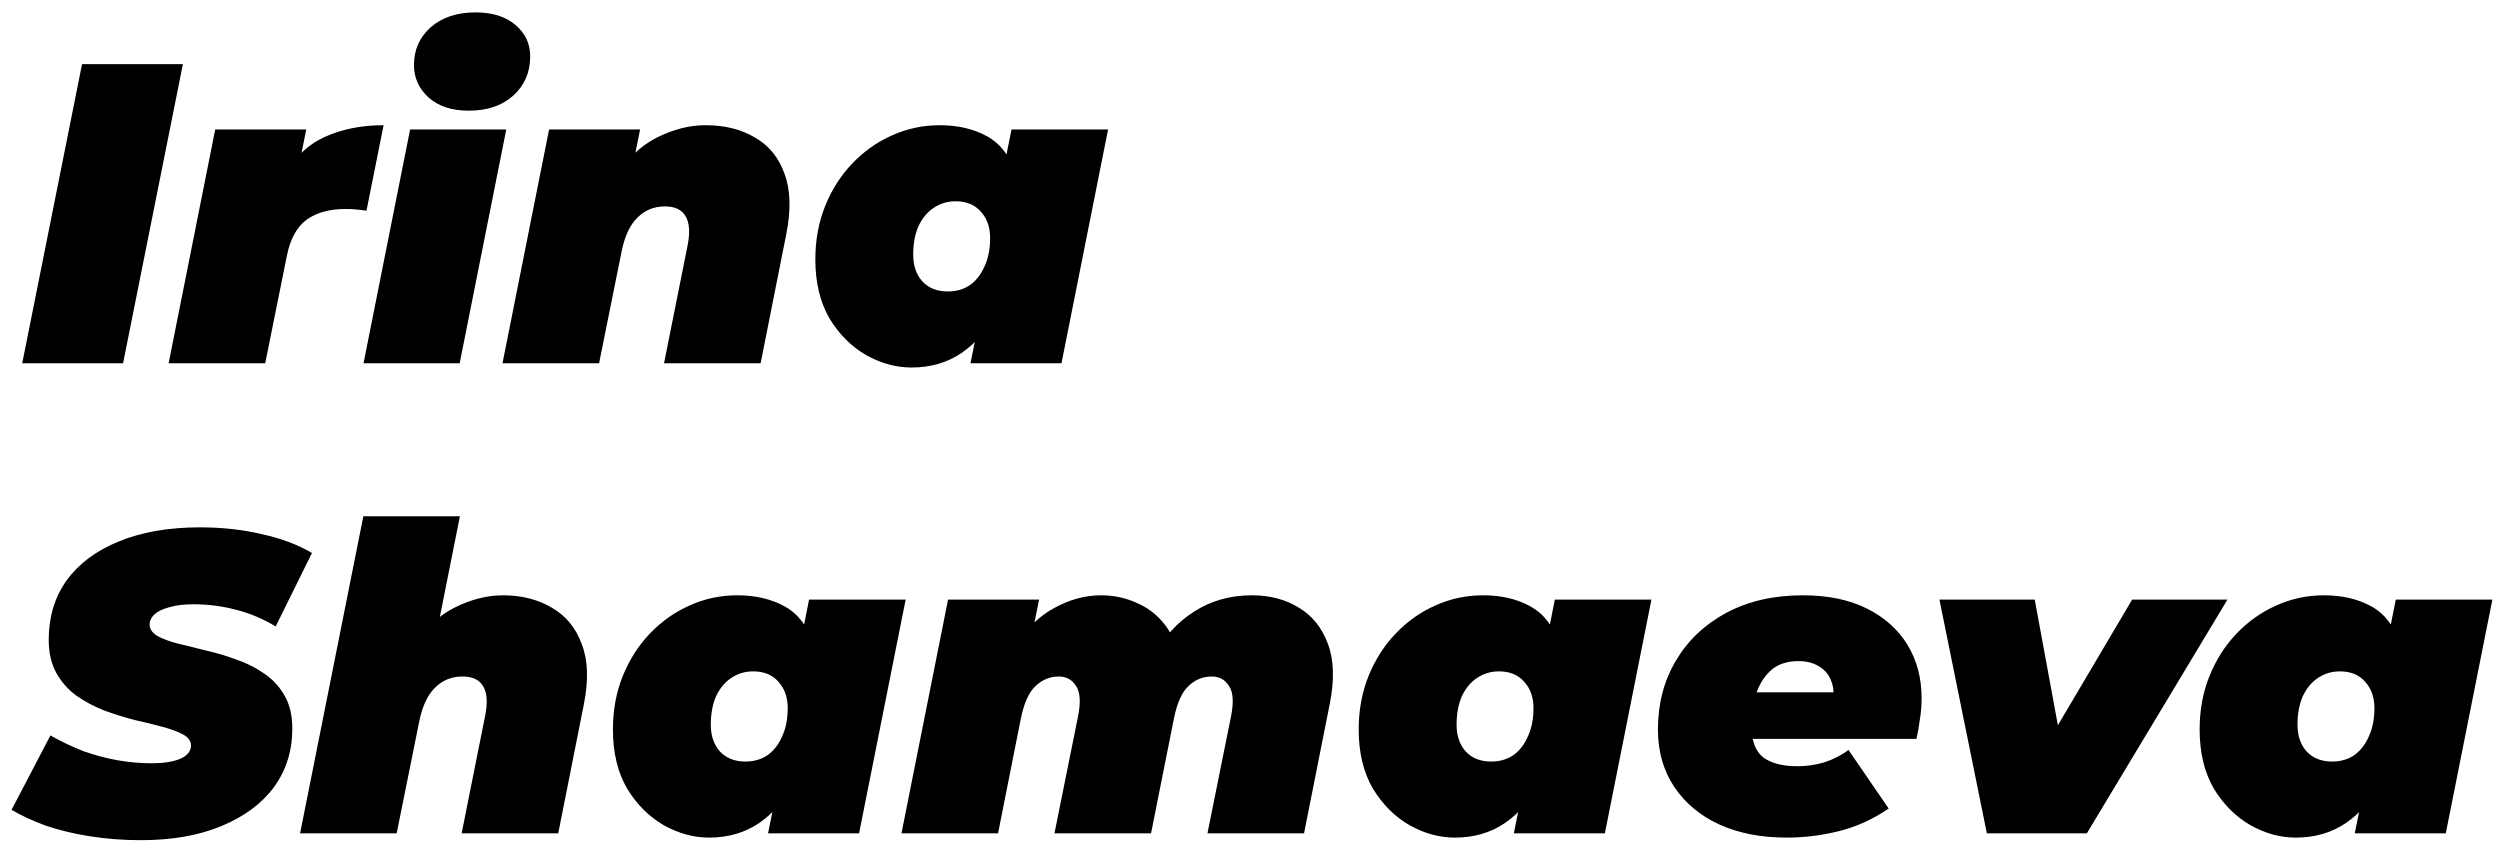<svg width="117" height="40" viewBox="0 0 117 40" fill="none" xmlns="http://www.w3.org/2000/svg">
<path d="M1.04 17L3.84 3H8.56L5.76 17H1.04ZM7.892 17L10.072 6.06H14.332L13.712 9.16L13.292 8.28C13.745 7.413 14.372 6.793 15.172 6.42C15.986 6.047 16.912 5.86 17.952 5.86L17.152 9.86C16.965 9.833 16.792 9.813 16.632 9.8C16.485 9.787 16.332 9.78 16.172 9.78C15.425 9.78 14.819 9.947 14.352 10.28C13.899 10.613 13.592 11.167 13.432 11.94L12.412 17H7.892ZM17.013 17L19.193 6.06H23.693L21.513 17H17.013ZM21.933 5.18C21.147 5.18 20.52 4.973 20.053 4.56C19.6 4.147 19.373 3.64 19.373 3.04C19.373 2.333 19.633 1.747 20.153 1.28C20.687 0.813 21.387 0.58 22.253 0.58C23.04 0.58 23.66 0.773 24.113 1.16C24.58 1.547 24.813 2.04 24.813 2.64C24.813 3.387 24.547 4 24.013 4.48C23.493 4.947 22.8 5.18 21.933 5.18ZM33.017 5.86C33.924 5.86 34.697 6.053 35.337 6.44C35.99 6.813 36.45 7.38 36.717 8.14C36.997 8.887 37.024 9.827 36.797 10.96L35.597 17H31.077L32.177 11.5C32.297 10.9 32.27 10.447 32.097 10.14C31.924 9.82 31.597 9.66 31.117 9.66C30.61 9.66 30.184 9.833 29.837 10.18C29.491 10.513 29.244 11.033 29.097 11.74L28.037 17H23.517L25.697 6.06H29.957L29.337 9.12L28.817 8.28C29.337 7.44 29.977 6.827 30.737 6.44C31.511 6.053 32.27 5.86 33.017 5.86ZM42.658 17.2C41.938 17.2 41.231 17.007 40.538 16.62C39.844 16.22 39.271 15.647 38.818 14.9C38.378 14.14 38.158 13.22 38.158 12.14C38.158 11.233 38.311 10.4 38.618 9.64C38.925 8.88 39.344 8.22 39.878 7.66C40.425 7.087 41.044 6.647 41.738 6.34C42.444 6.02 43.191 5.86 43.978 5.86C44.831 5.86 45.571 6.033 46.198 6.38C46.825 6.727 47.271 7.313 47.538 8.14C47.818 8.953 47.844 10.08 47.618 11.52C47.431 12.693 47.111 13.707 46.658 14.56C46.218 15.413 45.664 16.067 44.998 16.52C44.331 16.973 43.551 17.2 42.658 17.2ZM44.358 13.64C44.758 13.64 45.105 13.54 45.398 13.34C45.691 13.127 45.918 12.833 46.078 12.46C46.251 12.087 46.338 11.647 46.338 11.14C46.338 10.633 46.191 10.22 45.898 9.9C45.618 9.58 45.224 9.42 44.718 9.42C44.331 9.42 43.984 9.527 43.678 9.74C43.385 9.94 43.151 10.227 42.978 10.6C42.818 10.973 42.738 11.413 42.738 11.92C42.738 12.427 42.878 12.84 43.158 13.16C43.451 13.48 43.851 13.64 44.358 13.64ZM45.418 17L45.718 15.52L46.458 11.52L47.038 7.56L47.338 6.06H51.858L49.678 17H45.418ZM6.6 39.32C5.773 39.32 4.98 39.26 4.22 39.14C3.46 39.02 2.767 38.853 2.14 38.64C1.527 38.413 0.993 38.167 0.54 37.9L2.36 34.42C2.88 34.713 3.4 34.96 3.92 35.16C4.453 35.347 4.98 35.487 5.5 35.58C6.033 35.673 6.56 35.72 7.08 35.72C7.493 35.72 7.833 35.687 8.1 35.62C8.38 35.553 8.587 35.46 8.72 35.34C8.867 35.207 8.94 35.06 8.94 34.9C8.94 34.687 8.82 34.513 8.58 34.38C8.34 34.247 8.02 34.127 7.62 34.02C7.233 33.913 6.8 33.807 6.32 33.7C5.853 33.58 5.38 33.433 4.9 33.26C4.42 33.073 3.98 32.84 3.58 32.56C3.193 32.28 2.88 31.927 2.64 31.5C2.4 31.073 2.28 30.553 2.28 29.94C2.28 28.873 2.56 27.947 3.12 27.16C3.693 26.373 4.507 25.767 5.56 25.34C6.627 24.9 7.893 24.68 9.36 24.68C10.4 24.68 11.367 24.787 12.26 25C13.167 25.2 13.947 25.493 14.6 25.88L12.9 29.32C12.34 28.973 11.727 28.713 11.06 28.54C10.407 28.367 9.74 28.28 9.06 28.28C8.607 28.28 8.227 28.327 7.92 28.42C7.613 28.5 7.38 28.613 7.22 28.76C7.073 28.907 7 29.06 7 29.22C7 29.433 7.12 29.613 7.36 29.76C7.6 29.893 7.92 30.013 8.32 30.12C8.72 30.213 9.153 30.32 9.62 30.44C10.1 30.547 10.573 30.687 11.04 30.86C11.52 31.02 11.96 31.24 12.36 31.52C12.76 31.787 13.08 32.133 13.32 32.56C13.56 32.973 13.68 33.487 13.68 34.1C13.68 35.14 13.393 36.053 12.82 36.84C12.247 37.613 11.427 38.22 10.36 38.66C9.307 39.1 8.053 39.32 6.6 39.32ZM23.544 27.86C24.411 27.86 25.171 28.053 25.825 28.44C26.478 28.813 26.945 29.38 27.224 30.14C27.518 30.887 27.551 31.827 27.325 32.96L26.125 39H21.605L22.704 33.5C22.825 32.9 22.798 32.447 22.625 32.14C22.451 31.82 22.125 31.66 21.645 31.66C21.138 31.66 20.711 31.833 20.364 32.18C20.018 32.513 19.771 33.033 19.625 33.74L18.564 39H14.044L17.005 24.16H21.524L20.145 31.08L19.345 30.28C19.864 29.44 20.505 28.827 21.265 28.44C22.038 28.053 22.798 27.86 23.544 27.86ZM33.185 39.2C32.465 39.2 31.759 39.007 31.065 38.62C30.372 38.22 29.799 37.647 29.345 36.9C28.905 36.14 28.685 35.22 28.685 34.14C28.685 33.233 28.838 32.4 29.145 31.64C29.452 30.88 29.872 30.22 30.405 29.66C30.952 29.087 31.572 28.647 32.265 28.34C32.972 28.02 33.718 27.86 34.505 27.86C35.358 27.86 36.099 28.033 36.725 28.38C37.352 28.727 37.798 29.313 38.065 30.14C38.345 30.953 38.372 32.08 38.145 33.52C37.959 34.693 37.639 35.707 37.185 36.56C36.745 37.413 36.192 38.067 35.525 38.52C34.858 38.973 34.078 39.2 33.185 39.2ZM34.885 35.64C35.285 35.64 35.632 35.54 35.925 35.34C36.218 35.127 36.445 34.833 36.605 34.46C36.779 34.087 36.865 33.647 36.865 33.14C36.865 32.633 36.718 32.22 36.425 31.9C36.145 31.58 35.752 31.42 35.245 31.42C34.858 31.42 34.512 31.527 34.205 31.74C33.912 31.94 33.678 32.227 33.505 32.6C33.345 32.973 33.265 33.413 33.265 33.92C33.265 34.427 33.405 34.84 33.685 35.16C33.978 35.48 34.379 35.64 34.885 35.64ZM35.945 39L36.245 37.52L36.985 33.52L37.565 29.56L37.865 28.06H42.385L40.205 39H35.945ZM58.589 27.86C59.429 27.86 60.162 28.053 60.789 28.44C61.416 28.813 61.869 29.38 62.149 30.14C62.429 30.887 62.456 31.827 62.229 32.96L61.029 39H56.509L57.609 33.54C57.742 32.887 57.716 32.413 57.529 32.12C57.342 31.813 57.069 31.66 56.709 31.66C56.296 31.66 55.936 31.807 55.629 32.1C55.322 32.38 55.096 32.873 54.949 33.58L53.869 39H49.349L50.449 33.54C50.582 32.887 50.556 32.413 50.369 32.12C50.182 31.813 49.909 31.66 49.549 31.66C49.136 31.66 48.769 31.813 48.449 32.12C48.142 32.413 47.916 32.927 47.769 33.66L46.709 39H42.189L44.369 28.06H48.629L48.169 30.36L47.509 30.28C48.002 29.453 48.609 28.847 49.329 28.46C50.049 28.06 50.782 27.86 51.529 27.86C52.129 27.86 52.689 27.98 53.209 28.22C53.742 28.447 54.189 28.8 54.549 29.28C54.909 29.747 55.122 30.347 55.189 31.08L54.009 30.7C54.476 29.807 55.102 29.113 55.889 28.62C56.676 28.113 57.576 27.86 58.589 27.86ZM68.088 39.2C67.368 39.2 66.661 39.007 65.968 38.62C65.274 38.22 64.701 37.647 64.248 36.9C63.807 36.14 63.587 35.22 63.587 34.14C63.587 33.233 63.741 32.4 64.047 31.64C64.354 30.88 64.774 30.22 65.308 29.66C65.854 29.087 66.474 28.647 67.168 28.34C67.874 28.02 68.621 27.86 69.407 27.86C70.261 27.86 71.001 28.033 71.627 28.38C72.254 28.727 72.701 29.313 72.968 30.14C73.248 30.953 73.274 32.08 73.047 33.52C72.861 34.693 72.541 35.707 72.088 36.56C71.647 37.413 71.094 38.067 70.427 38.52C69.761 38.973 68.981 39.2 68.088 39.2ZM69.787 35.64C70.188 35.64 70.534 35.54 70.828 35.34C71.121 35.127 71.347 34.833 71.507 34.46C71.681 34.087 71.767 33.647 71.767 33.14C71.767 32.633 71.621 32.22 71.328 31.9C71.047 31.58 70.654 31.42 70.147 31.42C69.761 31.42 69.414 31.527 69.108 31.74C68.814 31.94 68.581 32.227 68.407 32.6C68.248 32.973 68.168 33.413 68.168 33.92C68.168 34.427 68.308 34.84 68.588 35.16C68.881 35.48 69.281 35.64 69.787 35.64ZM70.847 39L71.147 37.52L71.888 33.52L72.468 29.56L72.767 28.06H77.287L75.108 39H70.847ZM83.611 39.2C82.411 39.2 81.358 38.993 80.451 38.58C79.558 38.167 78.858 37.58 78.351 36.82C77.845 36.06 77.591 35.167 77.591 34.14C77.591 32.94 77.871 31.867 78.431 30.92C78.991 29.973 79.778 29.227 80.791 28.68C81.818 28.133 83.011 27.86 84.371 27.86C85.545 27.86 86.545 28.067 87.371 28.48C88.198 28.893 88.831 29.46 89.271 30.18C89.711 30.9 89.931 31.733 89.931 32.68C89.931 33.013 89.905 33.34 89.851 33.66C89.811 33.98 89.758 34.287 89.691 34.58H81.191L81.611 32.4H87.611L85.731 32.98C85.838 32.553 85.831 32.193 85.711 31.9C85.605 31.593 85.418 31.36 85.151 31.2C84.885 31.027 84.558 30.94 84.171 30.94C83.625 30.94 83.191 31.087 82.871 31.38C82.551 31.673 82.318 32.053 82.171 32.52C82.038 32.987 81.971 33.473 81.971 33.98C81.971 34.66 82.151 35.147 82.511 35.44C82.885 35.72 83.425 35.86 84.131 35.86C84.545 35.86 84.958 35.8 85.371 35.68C85.785 35.547 86.165 35.353 86.511 35.1L88.391 37.84C87.645 38.347 86.865 38.7 86.051 38.9C85.251 39.1 84.438 39.2 83.611 39.2ZM92.985 39L90.765 28.06H95.225L96.865 36.96H94.525L99.785 28.06H104.245L97.665 39H92.985ZM107.443 39.2C106.723 39.2 106.016 39.007 105.323 38.62C104.63 38.22 104.056 37.647 103.603 36.9C103.163 36.14 102.943 35.22 102.943 34.14C102.943 33.233 103.096 32.4 103.403 31.64C103.71 30.88 104.13 30.22 104.663 29.66C105.21 29.087 105.83 28.647 106.523 28.34C107.23 28.02 107.976 27.86 108.763 27.86C109.616 27.86 110.356 28.033 110.983 28.38C111.61 28.727 112.056 29.313 112.323 30.14C112.603 30.953 112.63 32.08 112.403 33.52C112.216 34.693 111.896 35.707 111.443 36.56C111.003 37.413 110.45 38.067 109.783 38.52C109.116 38.973 108.336 39.2 107.443 39.2ZM109.143 35.64C109.543 35.64 109.89 35.54 110.183 35.34C110.476 35.127 110.703 34.833 110.863 34.46C111.036 34.087 111.123 33.647 111.123 33.14C111.123 32.633 110.976 32.22 110.683 31.9C110.403 31.58 110.01 31.42 109.503 31.42C109.116 31.42 108.77 31.527 108.463 31.74C108.17 31.94 107.936 32.227 107.763 32.6C107.603 32.973 107.523 33.413 107.523 33.92C107.523 34.427 107.663 34.84 107.943 35.16C108.236 35.48 108.636 35.64 109.143 35.64ZM110.203 39L110.503 37.52L111.243 33.52L111.823 29.56L112.123 28.06H116.643L114.463 39H110.203Z" fill="black"/>
</svg>
